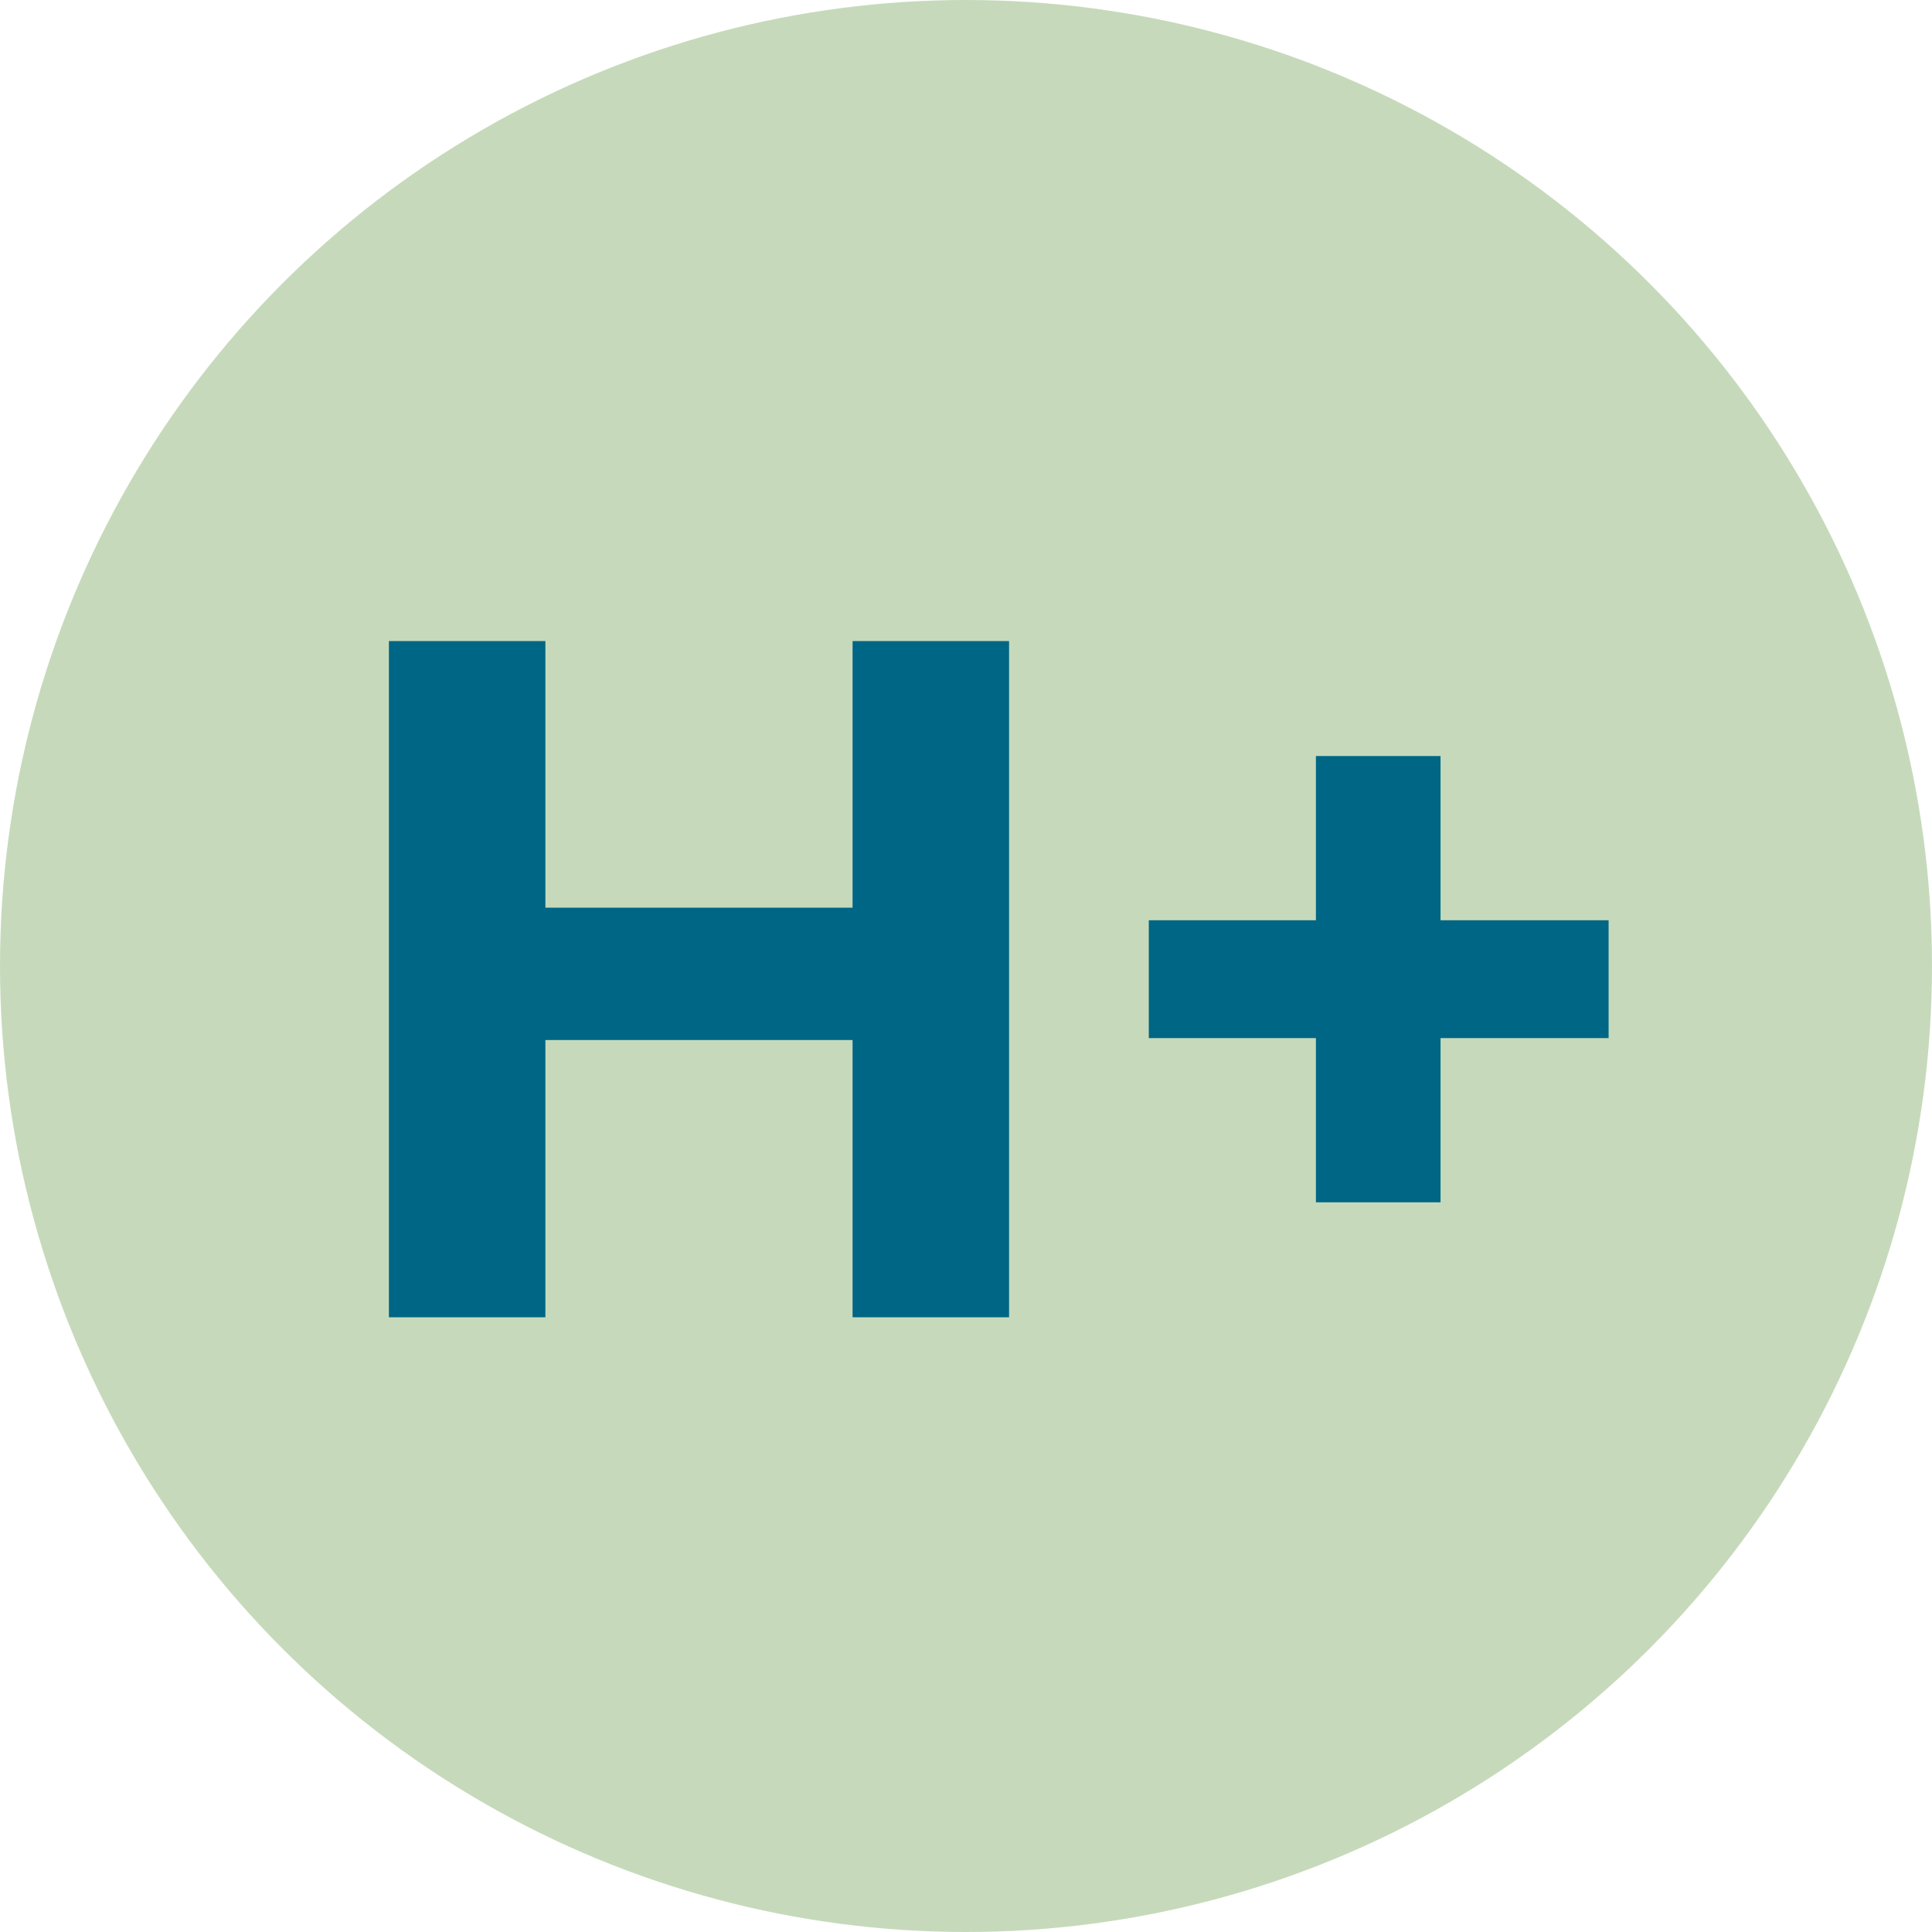 <svg width="44" height="44" viewBox="0 0 44 44" fill="none" xmlns="http://www.w3.org/2000/svg">
<g clip-path="url(#clip0_588_49)">
<circle cx="22" cy="22" r="22" fill="#C6DABB"/>
<path d="M19.417 14.6H22.981V30H19.417V14.6ZM12.421 30H8.857V14.6H12.421V30ZM19.681 23.686H12.157V20.672H19.681V23.686ZM29.969 27.382V17.218H32.807V27.382H29.969ZM26.163 23.642V20.958H36.635V23.642H26.163Z" fill="#006685"/>
</g>
<defs>
<clipPath id="clip0_588_49">
<rect width="44" height="44" fill="white"/>
</clipPath>
</defs>
</svg>
